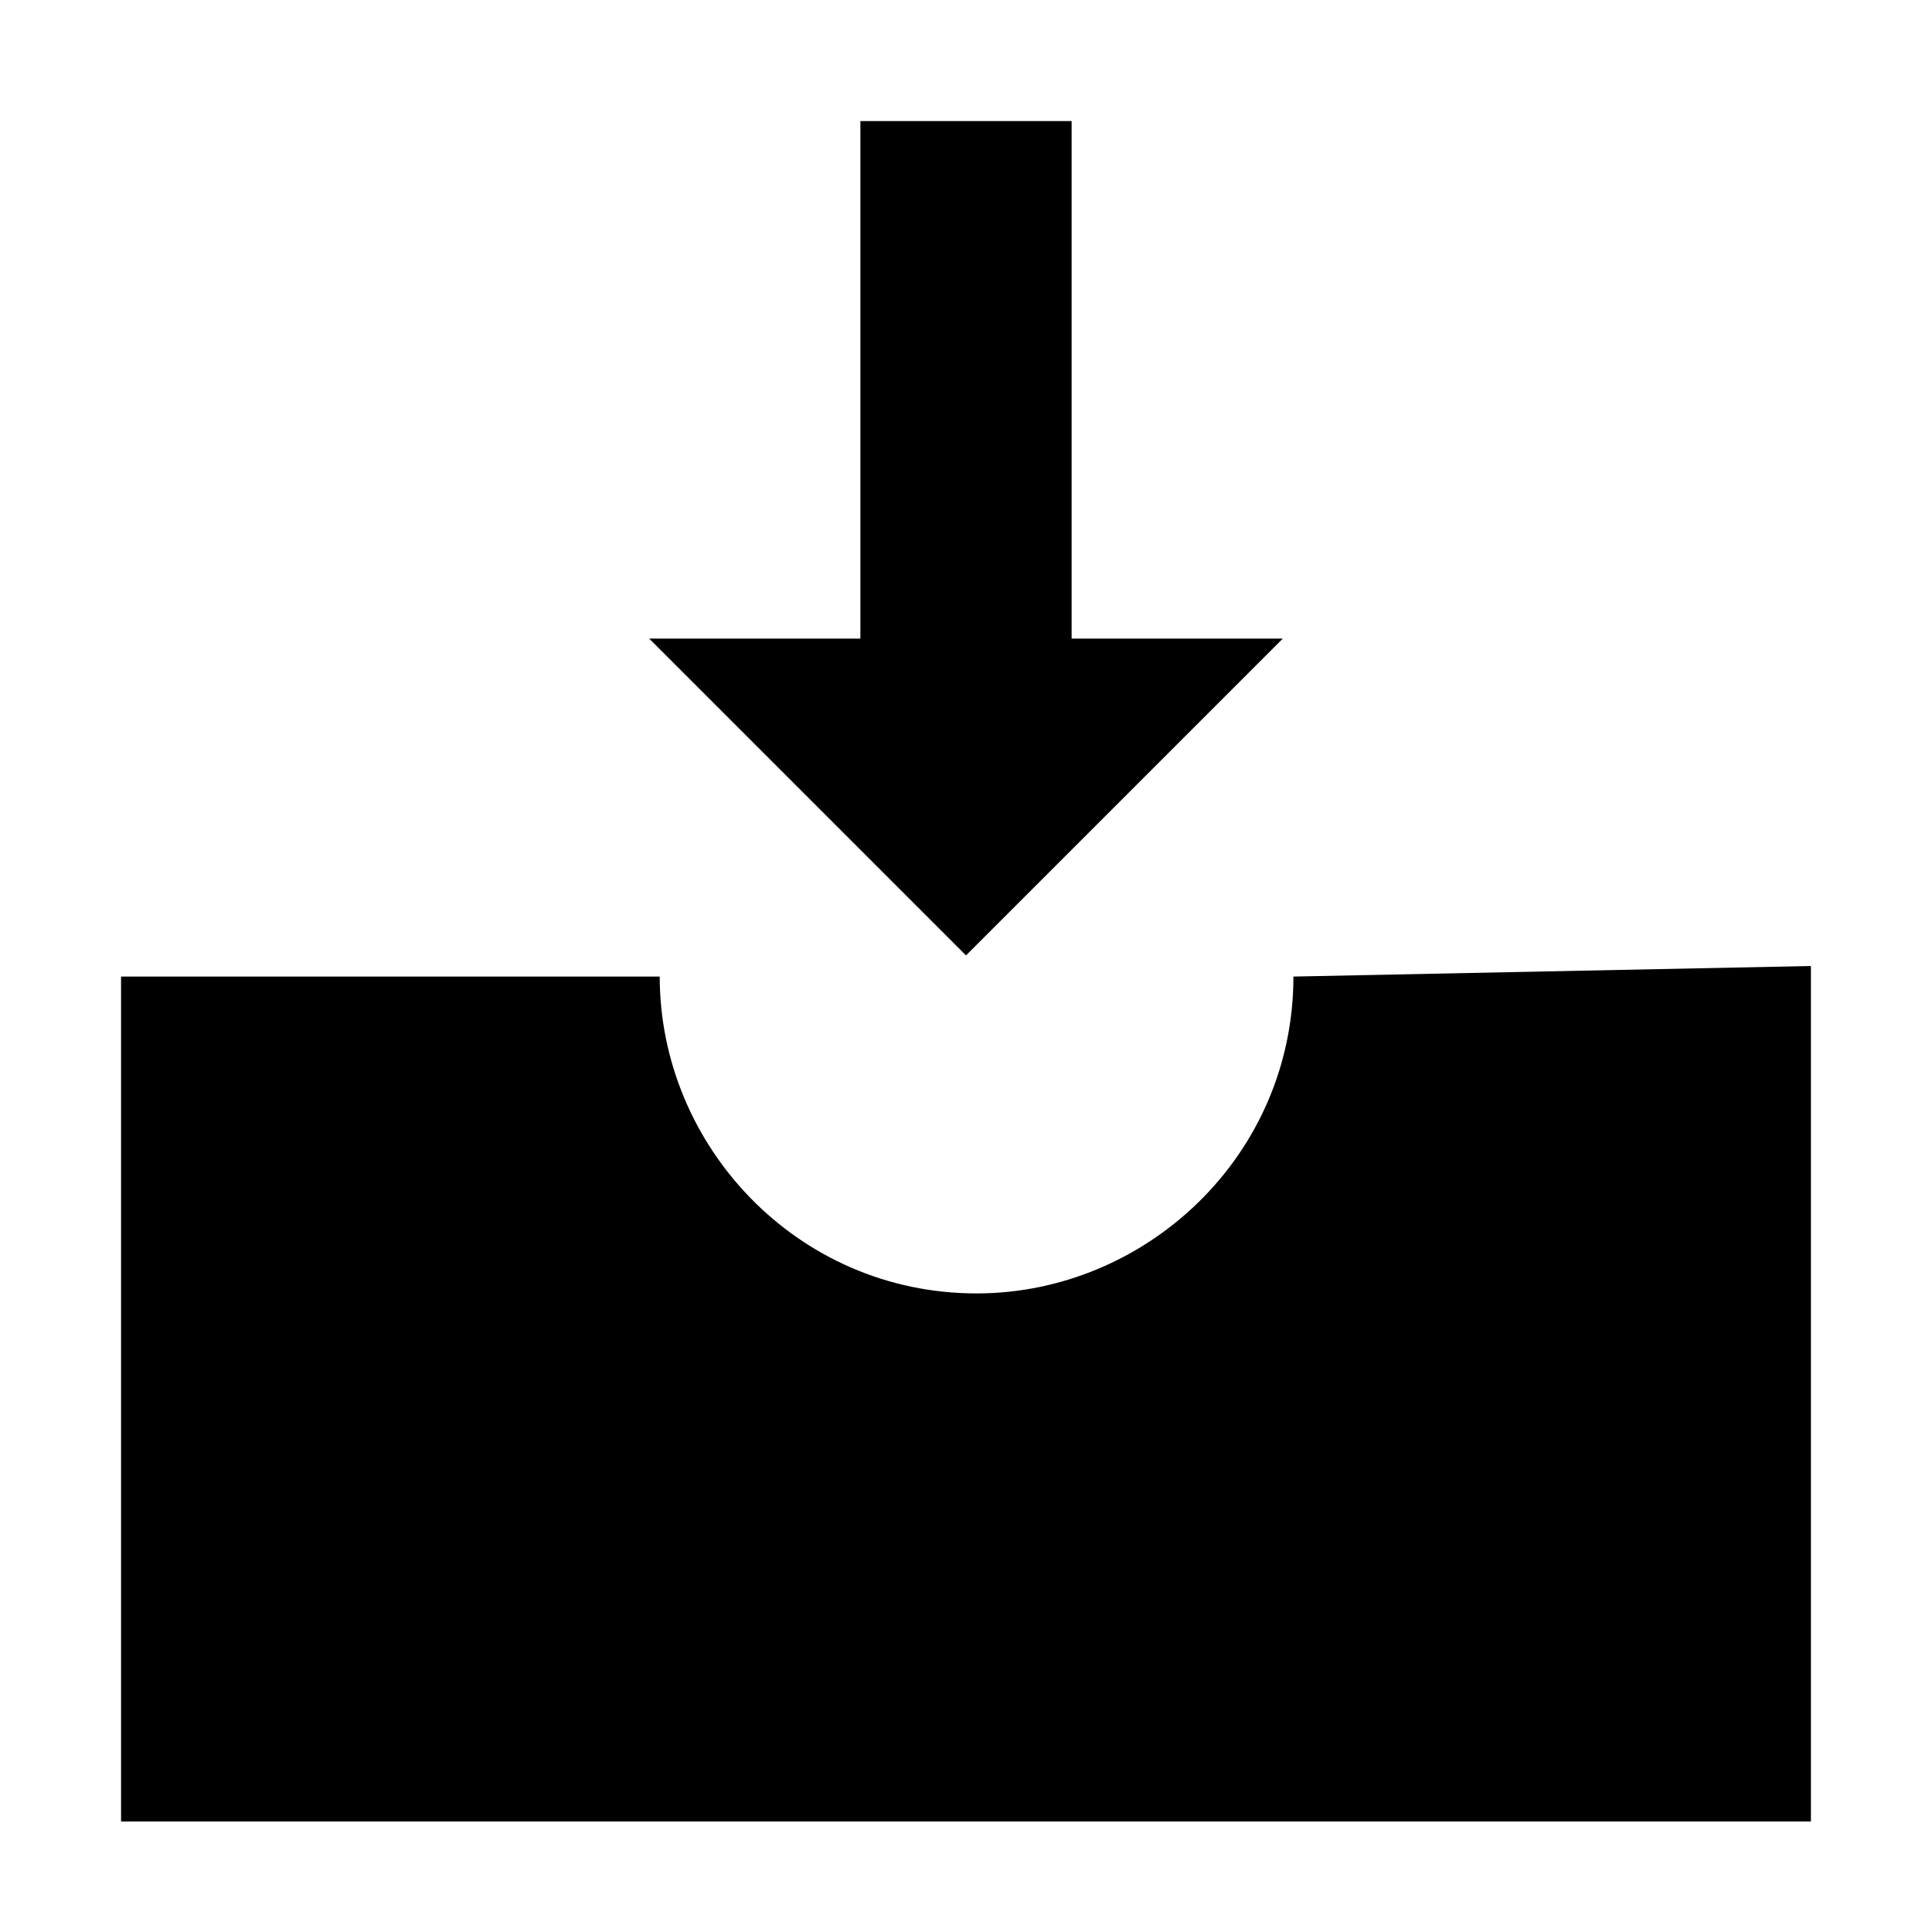 <?xml version="1.0" encoding="UTF-8"?>
<!-- Uploaded to: ICON Repo, www.iconrepo.com, Generator: ICON Repo Mixer Tools -->
<svg fill="#000000" width="800px" height="800px" version="1.1" viewBox="144 144 512 512" xmlns="http://www.w3.org/2000/svg">
 <g>
  <path d="m486.77 402.8c0 47.582-39.184 83.969-83.969 83.969-47.582 0-83.969-39.184-83.969-83.969h-142.75v223.91h447.83v-226.71z"/>
  <path d="m372.01 176.08v137.15h-55.977l83.969 83.969 83.965-83.969h-55.977v-137.15z"/>
 </g>
</svg>